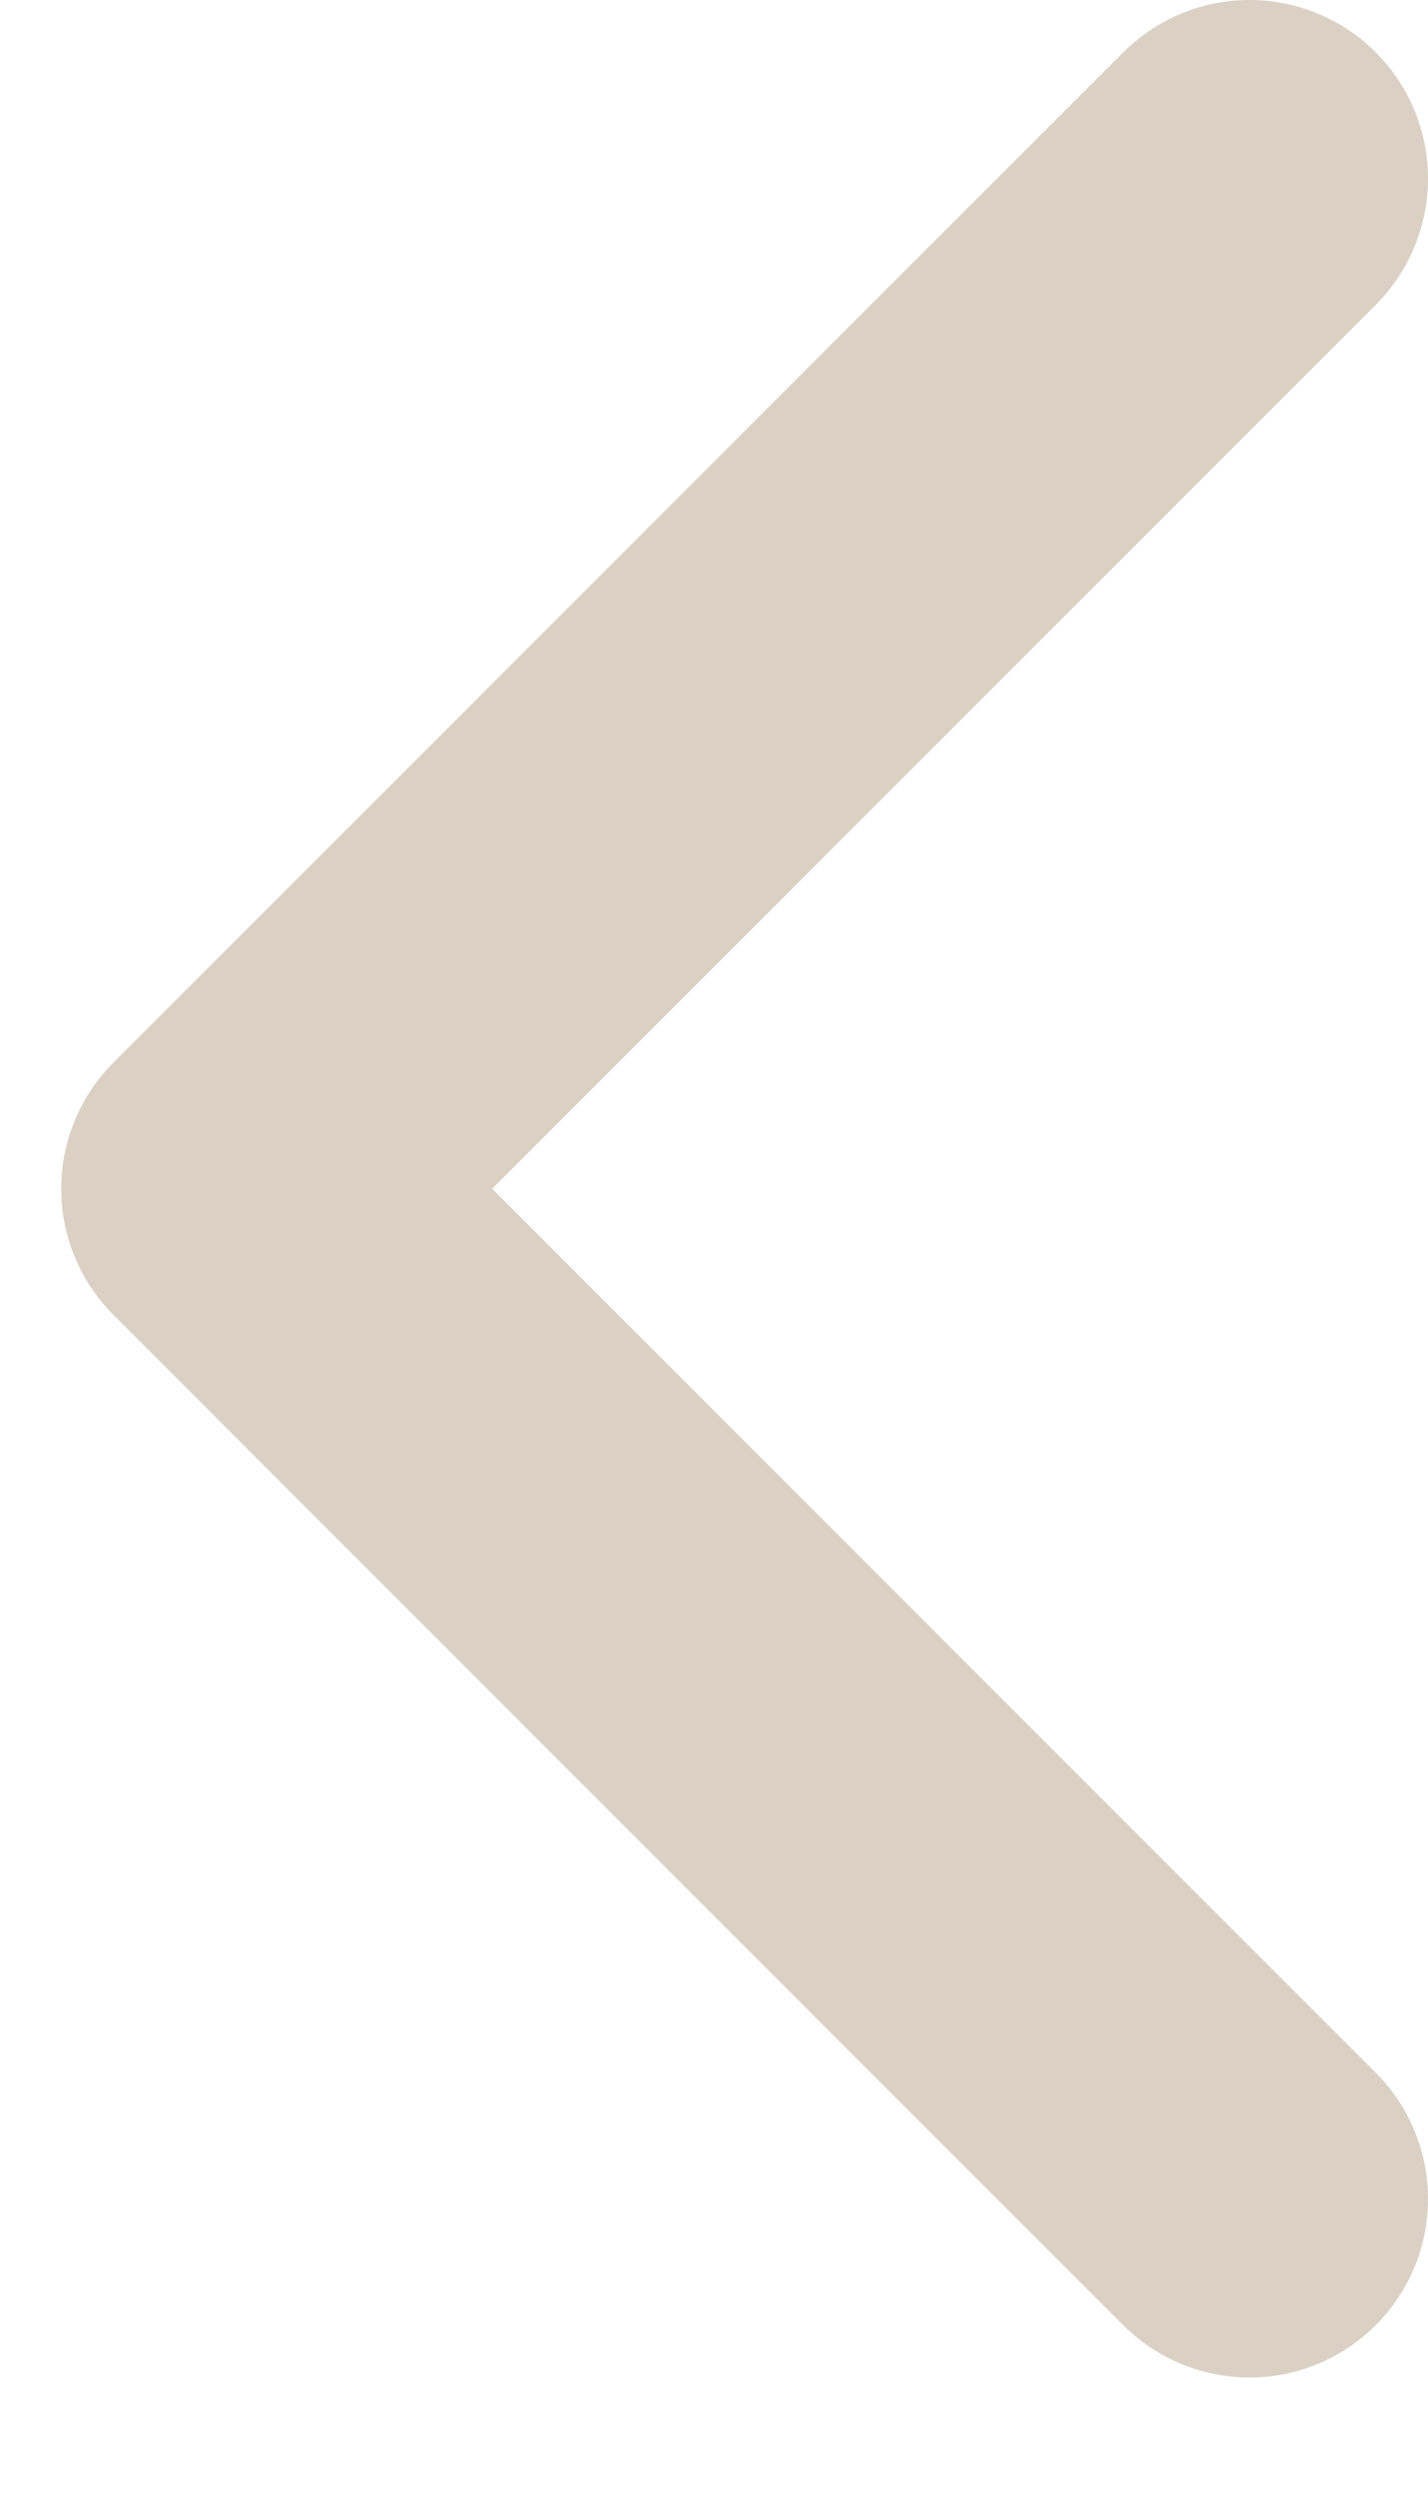 <svg width="8" height="14" viewBox="0 0 8 14" fill="none" xmlns="http://www.w3.org/2000/svg">
<path d="M7 1L1.343 6.657L7 12.314" stroke="#DAD1C4" stroke-width="2" stroke-linecap="round" stroke-linejoin="round"/>
</svg>

